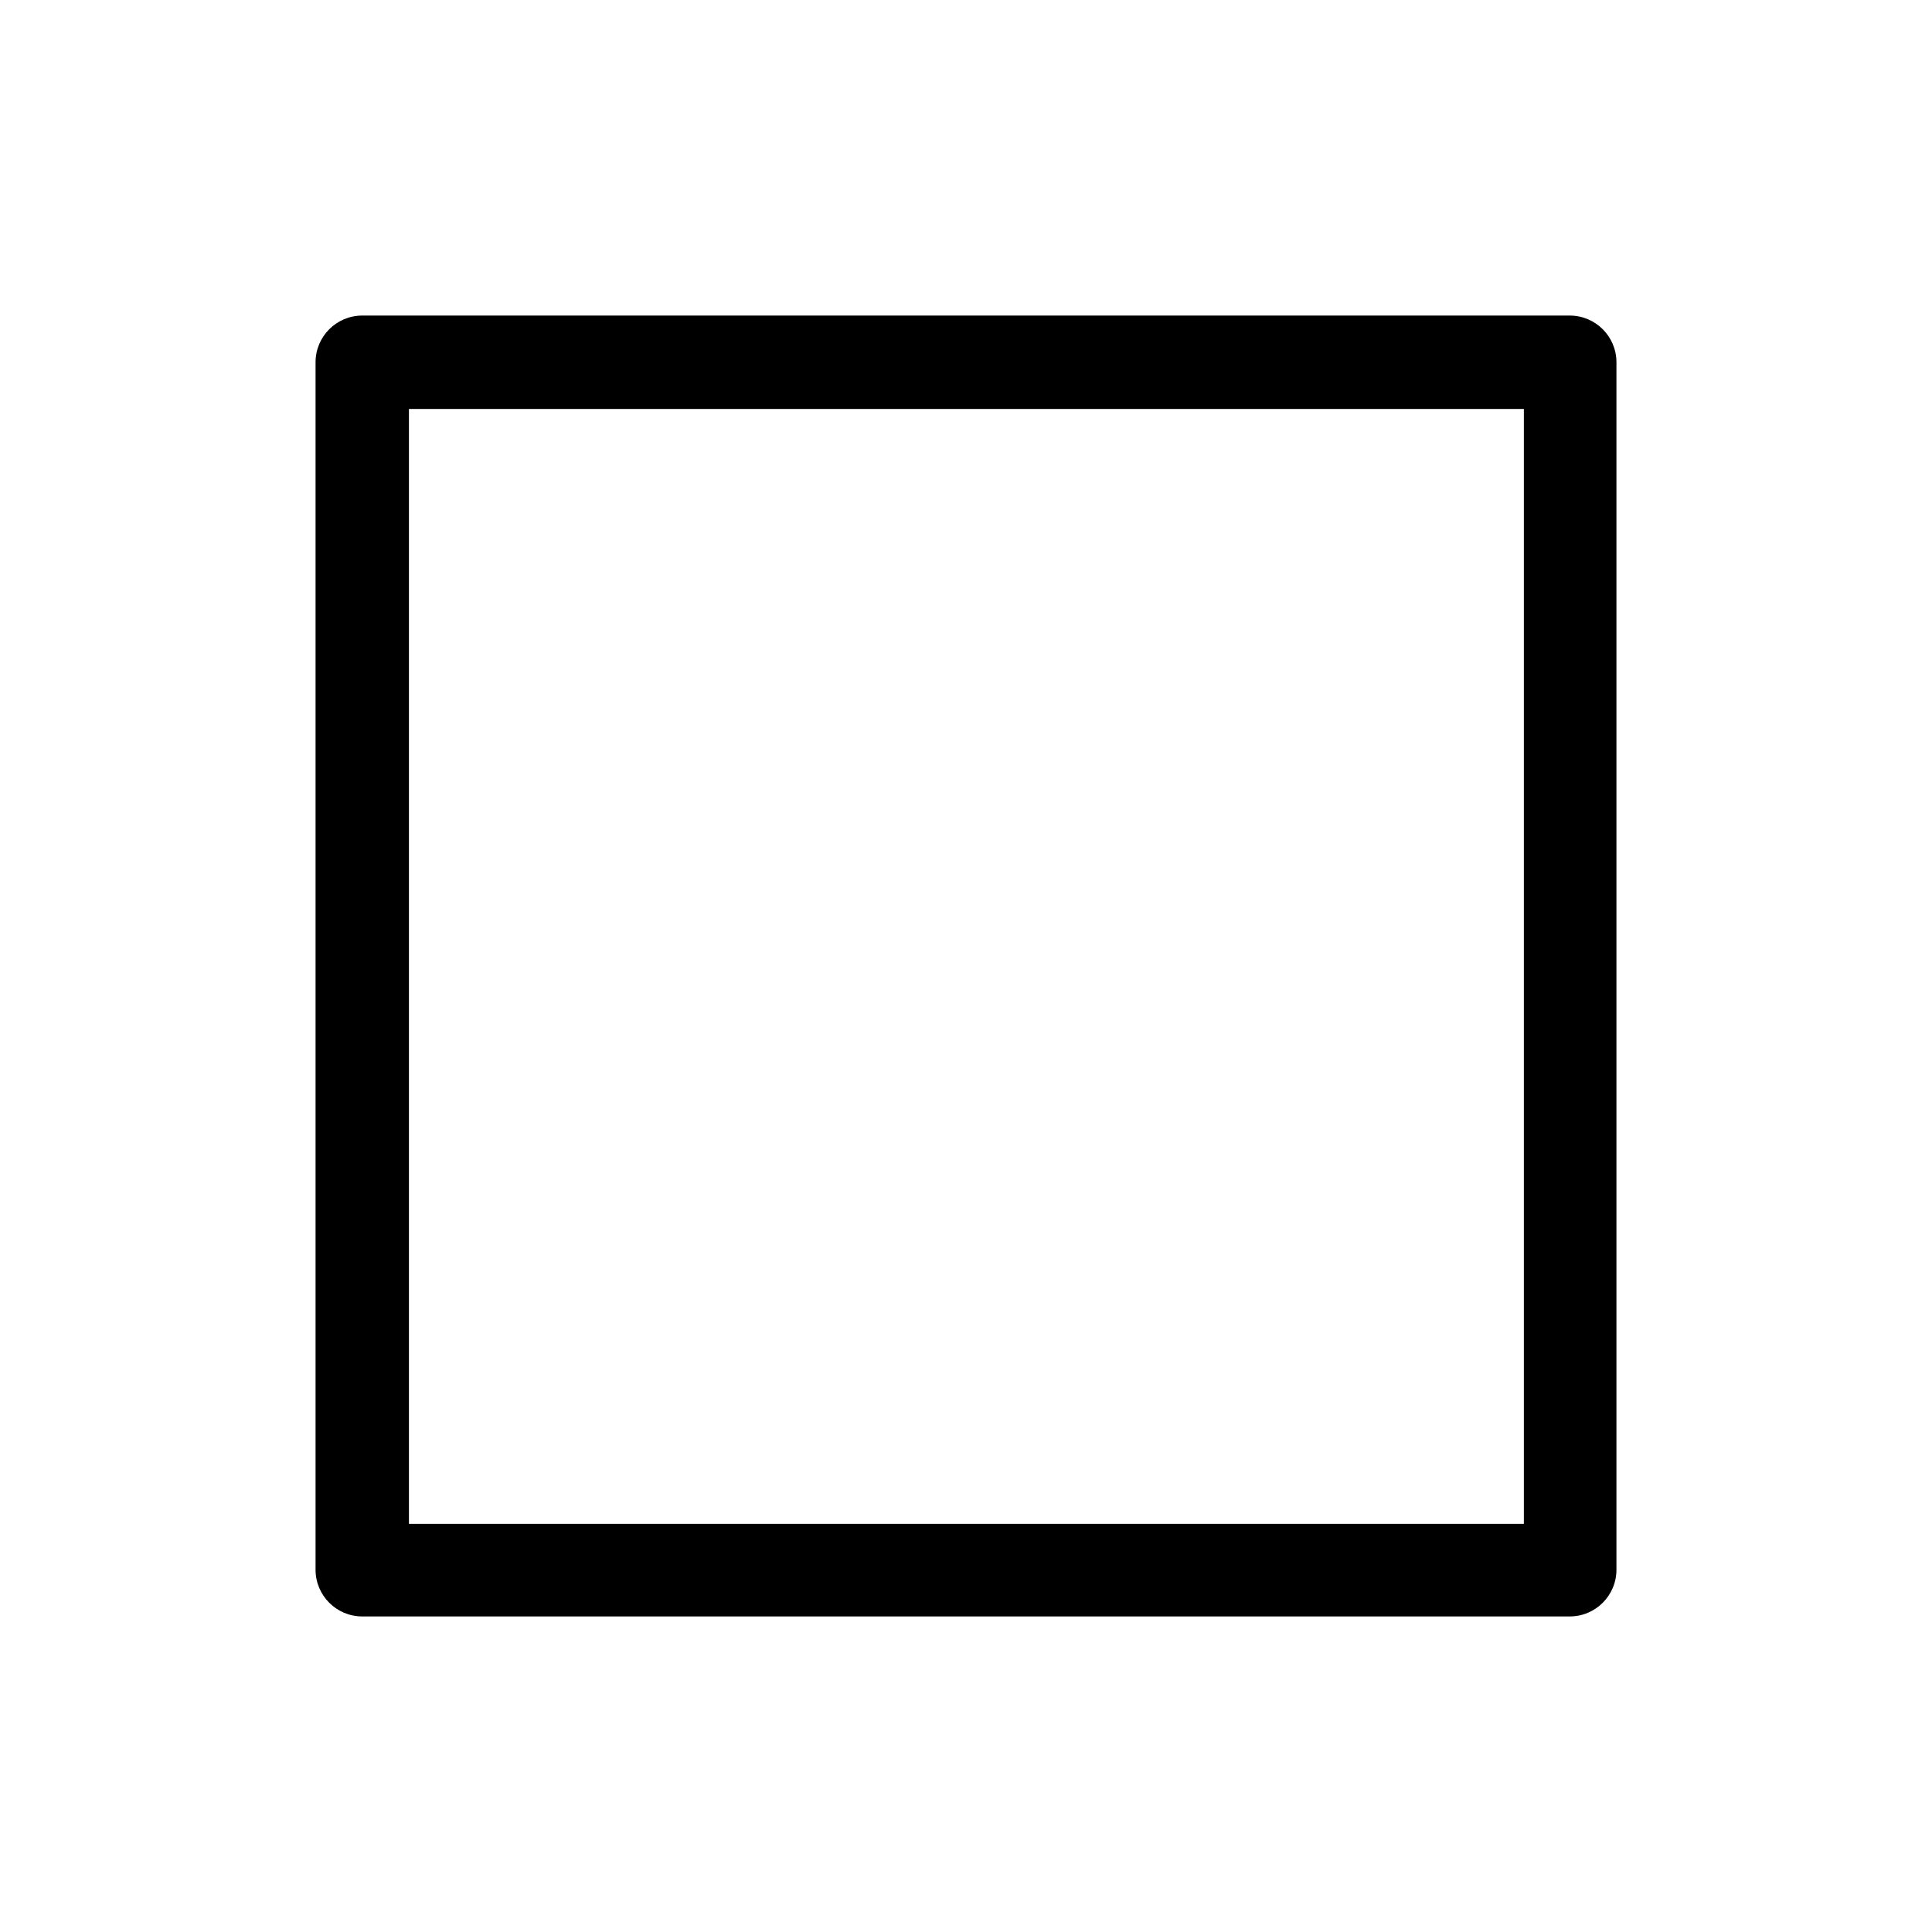 <?xml version="1.0" encoding="UTF-8"?><svg id="b" xmlns="http://www.w3.org/2000/svg" viewBox="0 0 24 24"><defs><style>.e{fill:none;}</style></defs><g id="c"><rect class="e" x="0" width="24" height="24"/><rect class="e" x="0" width="24" height="24"/><g id="d"><path d="m19.5,20.08H4.5c-.32,0-.58-.26-.58-.58V4.5c0-.32.26-.58.58-.58h15c.32,0,.58.26.58.58v15c0,.32-.26.58-.58.58Zm-14.42-1.15h13.85V5.08H5.08v13.85Z"/></g><rect class="e" width="24" height="24" transform="translate(24) rotate(90)"/></g></svg>